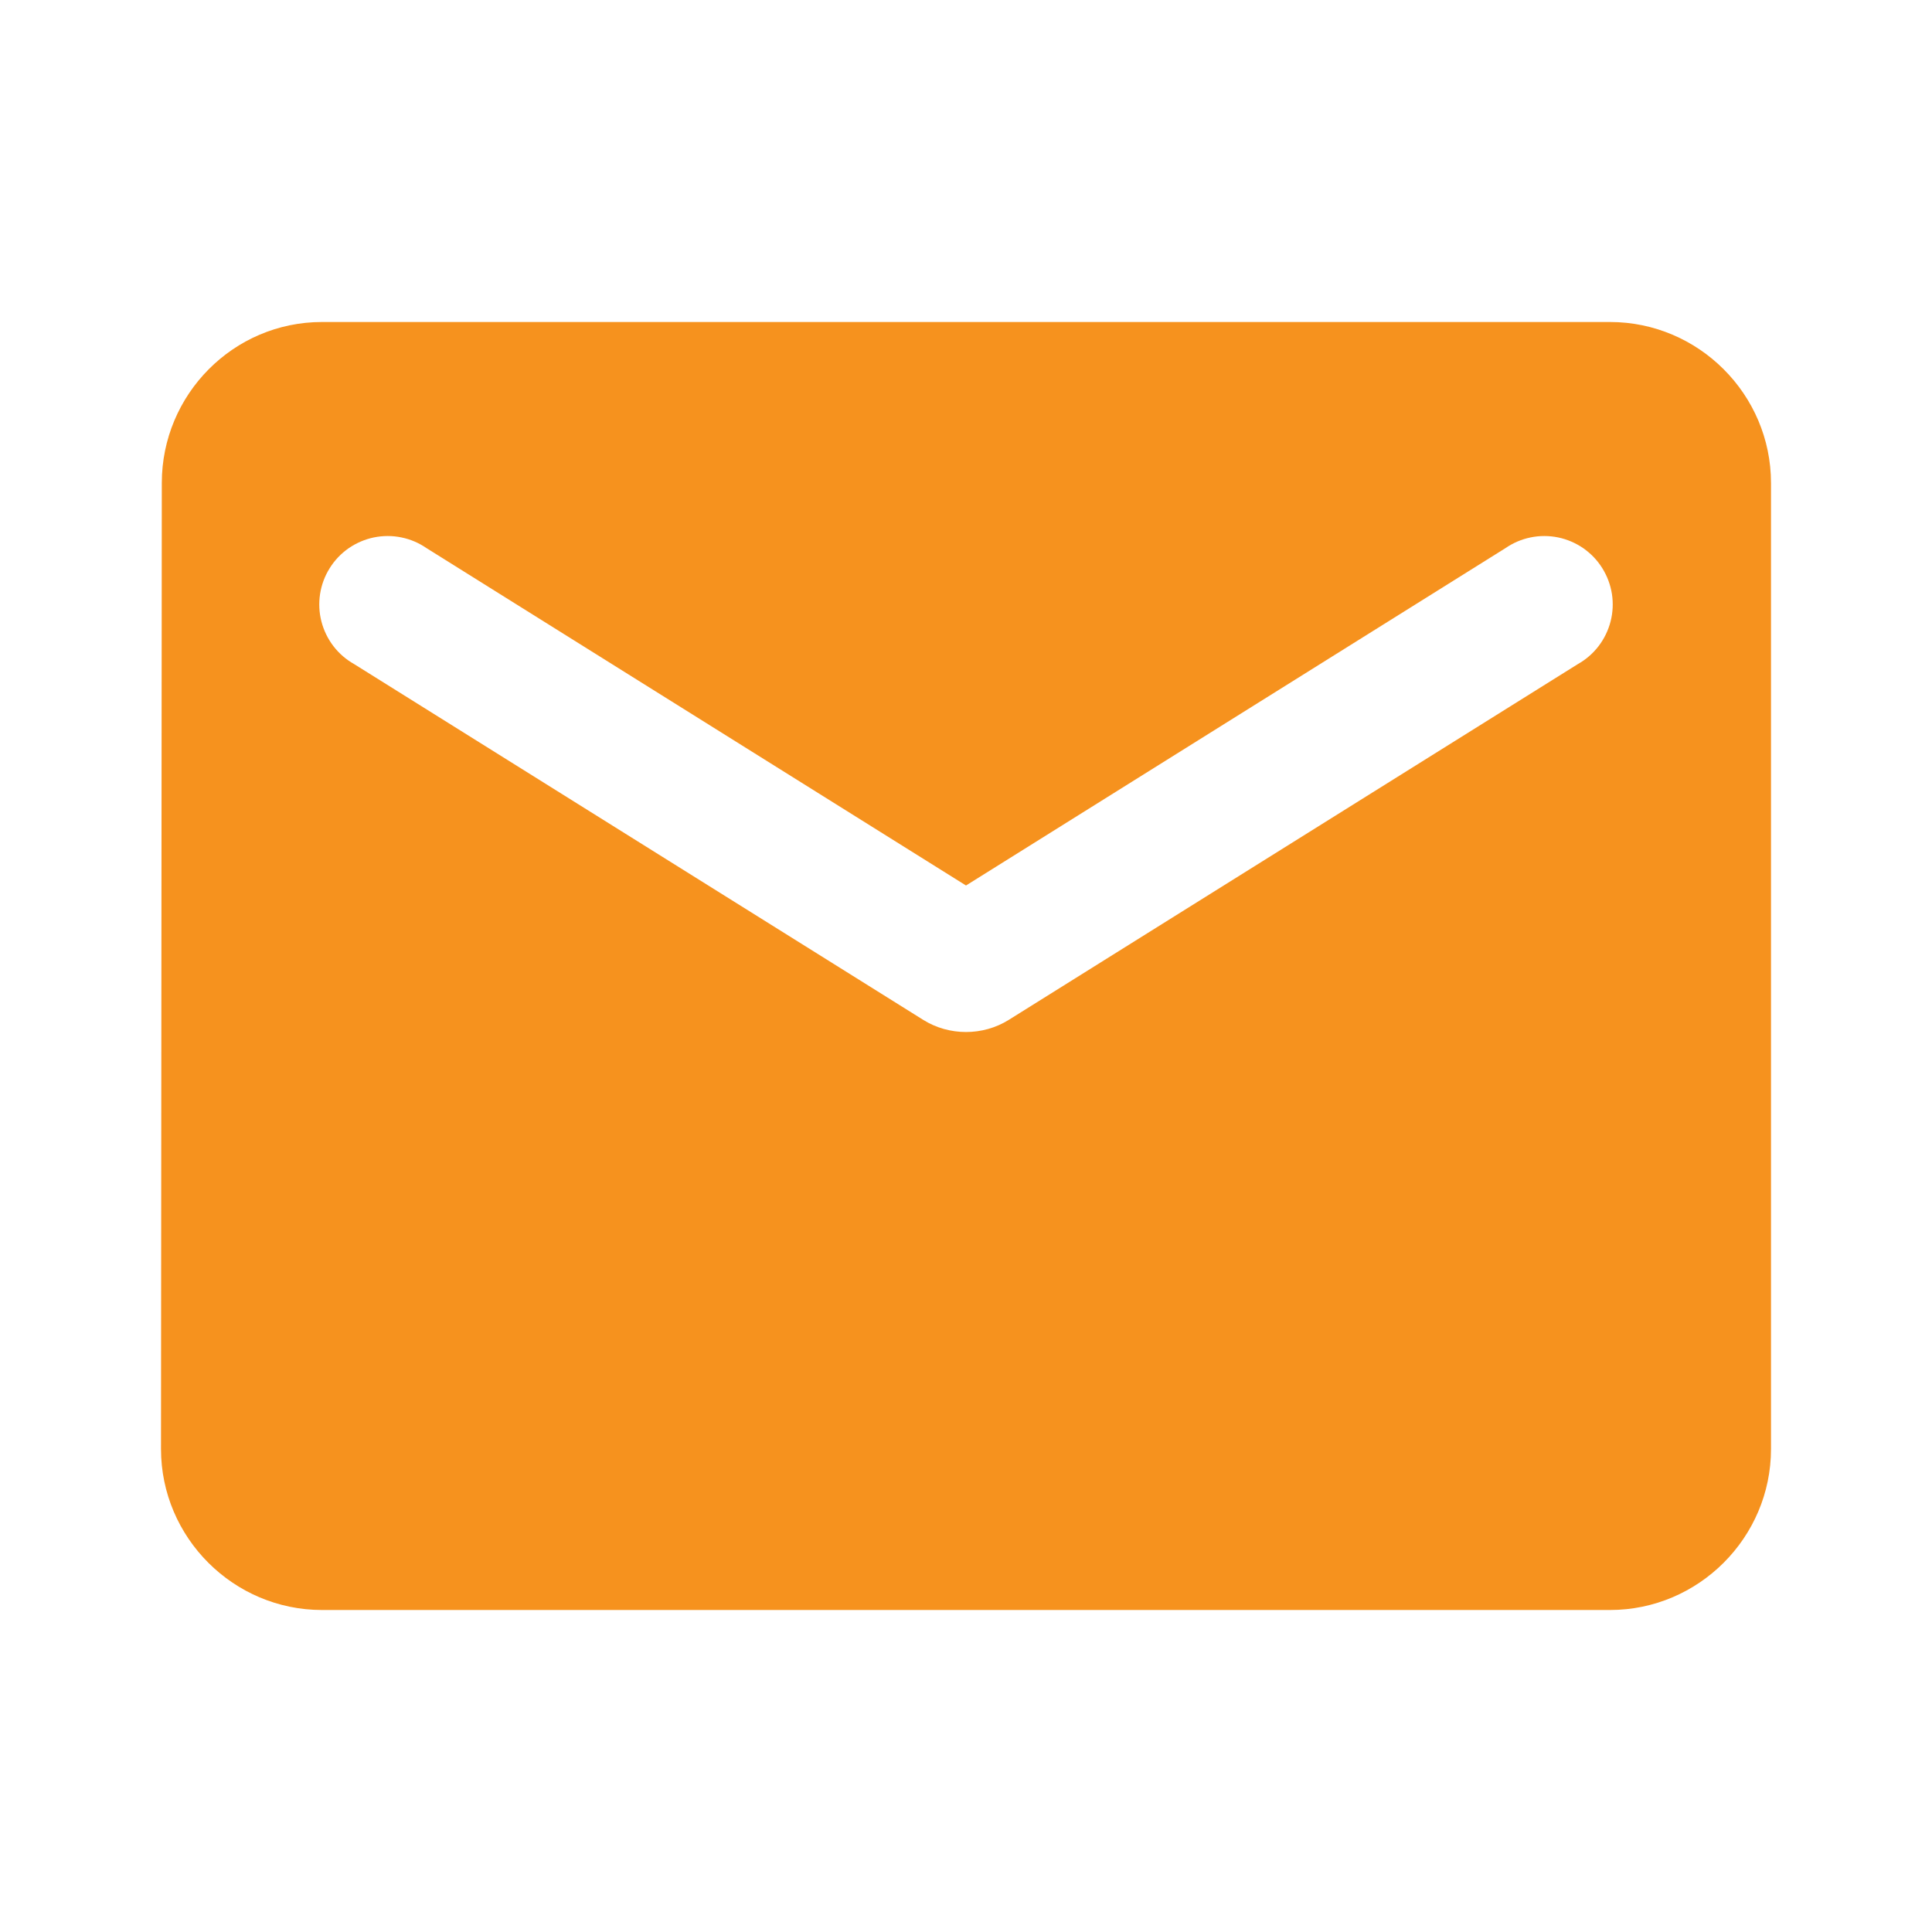 <?xml version="1.0" encoding="UTF-8"?>
<svg xmlns="http://www.w3.org/2000/svg" width="36" height="36" viewBox="0 0 36 36" fill="none">
  <path d="M30 6H6C4.35 6 3.015 7.35 3.015 9L3 27C3 28.65 4.35 30 6 30H30C31.65 30 33 28.65 33 27V9C33 7.35 31.65 6 30 6ZM29.4 12.375L18.795 19.005C18.315 19.305 17.685 19.305 17.205 19.005L6.6 12.375C6.45 12.291 6.318 12.177 6.213 12.04C6.108 11.903 6.032 11.746 5.989 11.579C5.946 11.412 5.938 11.238 5.964 11.068C5.991 10.897 6.051 10.734 6.143 10.588C6.234 10.441 6.354 10.315 6.496 10.216C6.638 10.118 6.798 10.049 6.967 10.014C7.136 9.98 7.31 9.979 7.479 10.014C7.648 10.048 7.808 10.117 7.95 10.215L18 16.5L28.05 10.215C28.192 10.117 28.352 10.048 28.521 10.014C28.69 9.979 28.864 9.98 29.033 10.014C29.202 10.049 29.362 10.118 29.504 10.216C29.645 10.315 29.766 10.441 29.857 10.588C29.948 10.734 30.009 10.897 30.036 11.068C30.062 11.238 30.054 11.412 30.011 11.579C29.968 11.746 29.892 11.903 29.787 12.04C29.682 12.177 29.55 12.291 29.4 12.375Z" fill="#F6921E"></path>
</svg>
